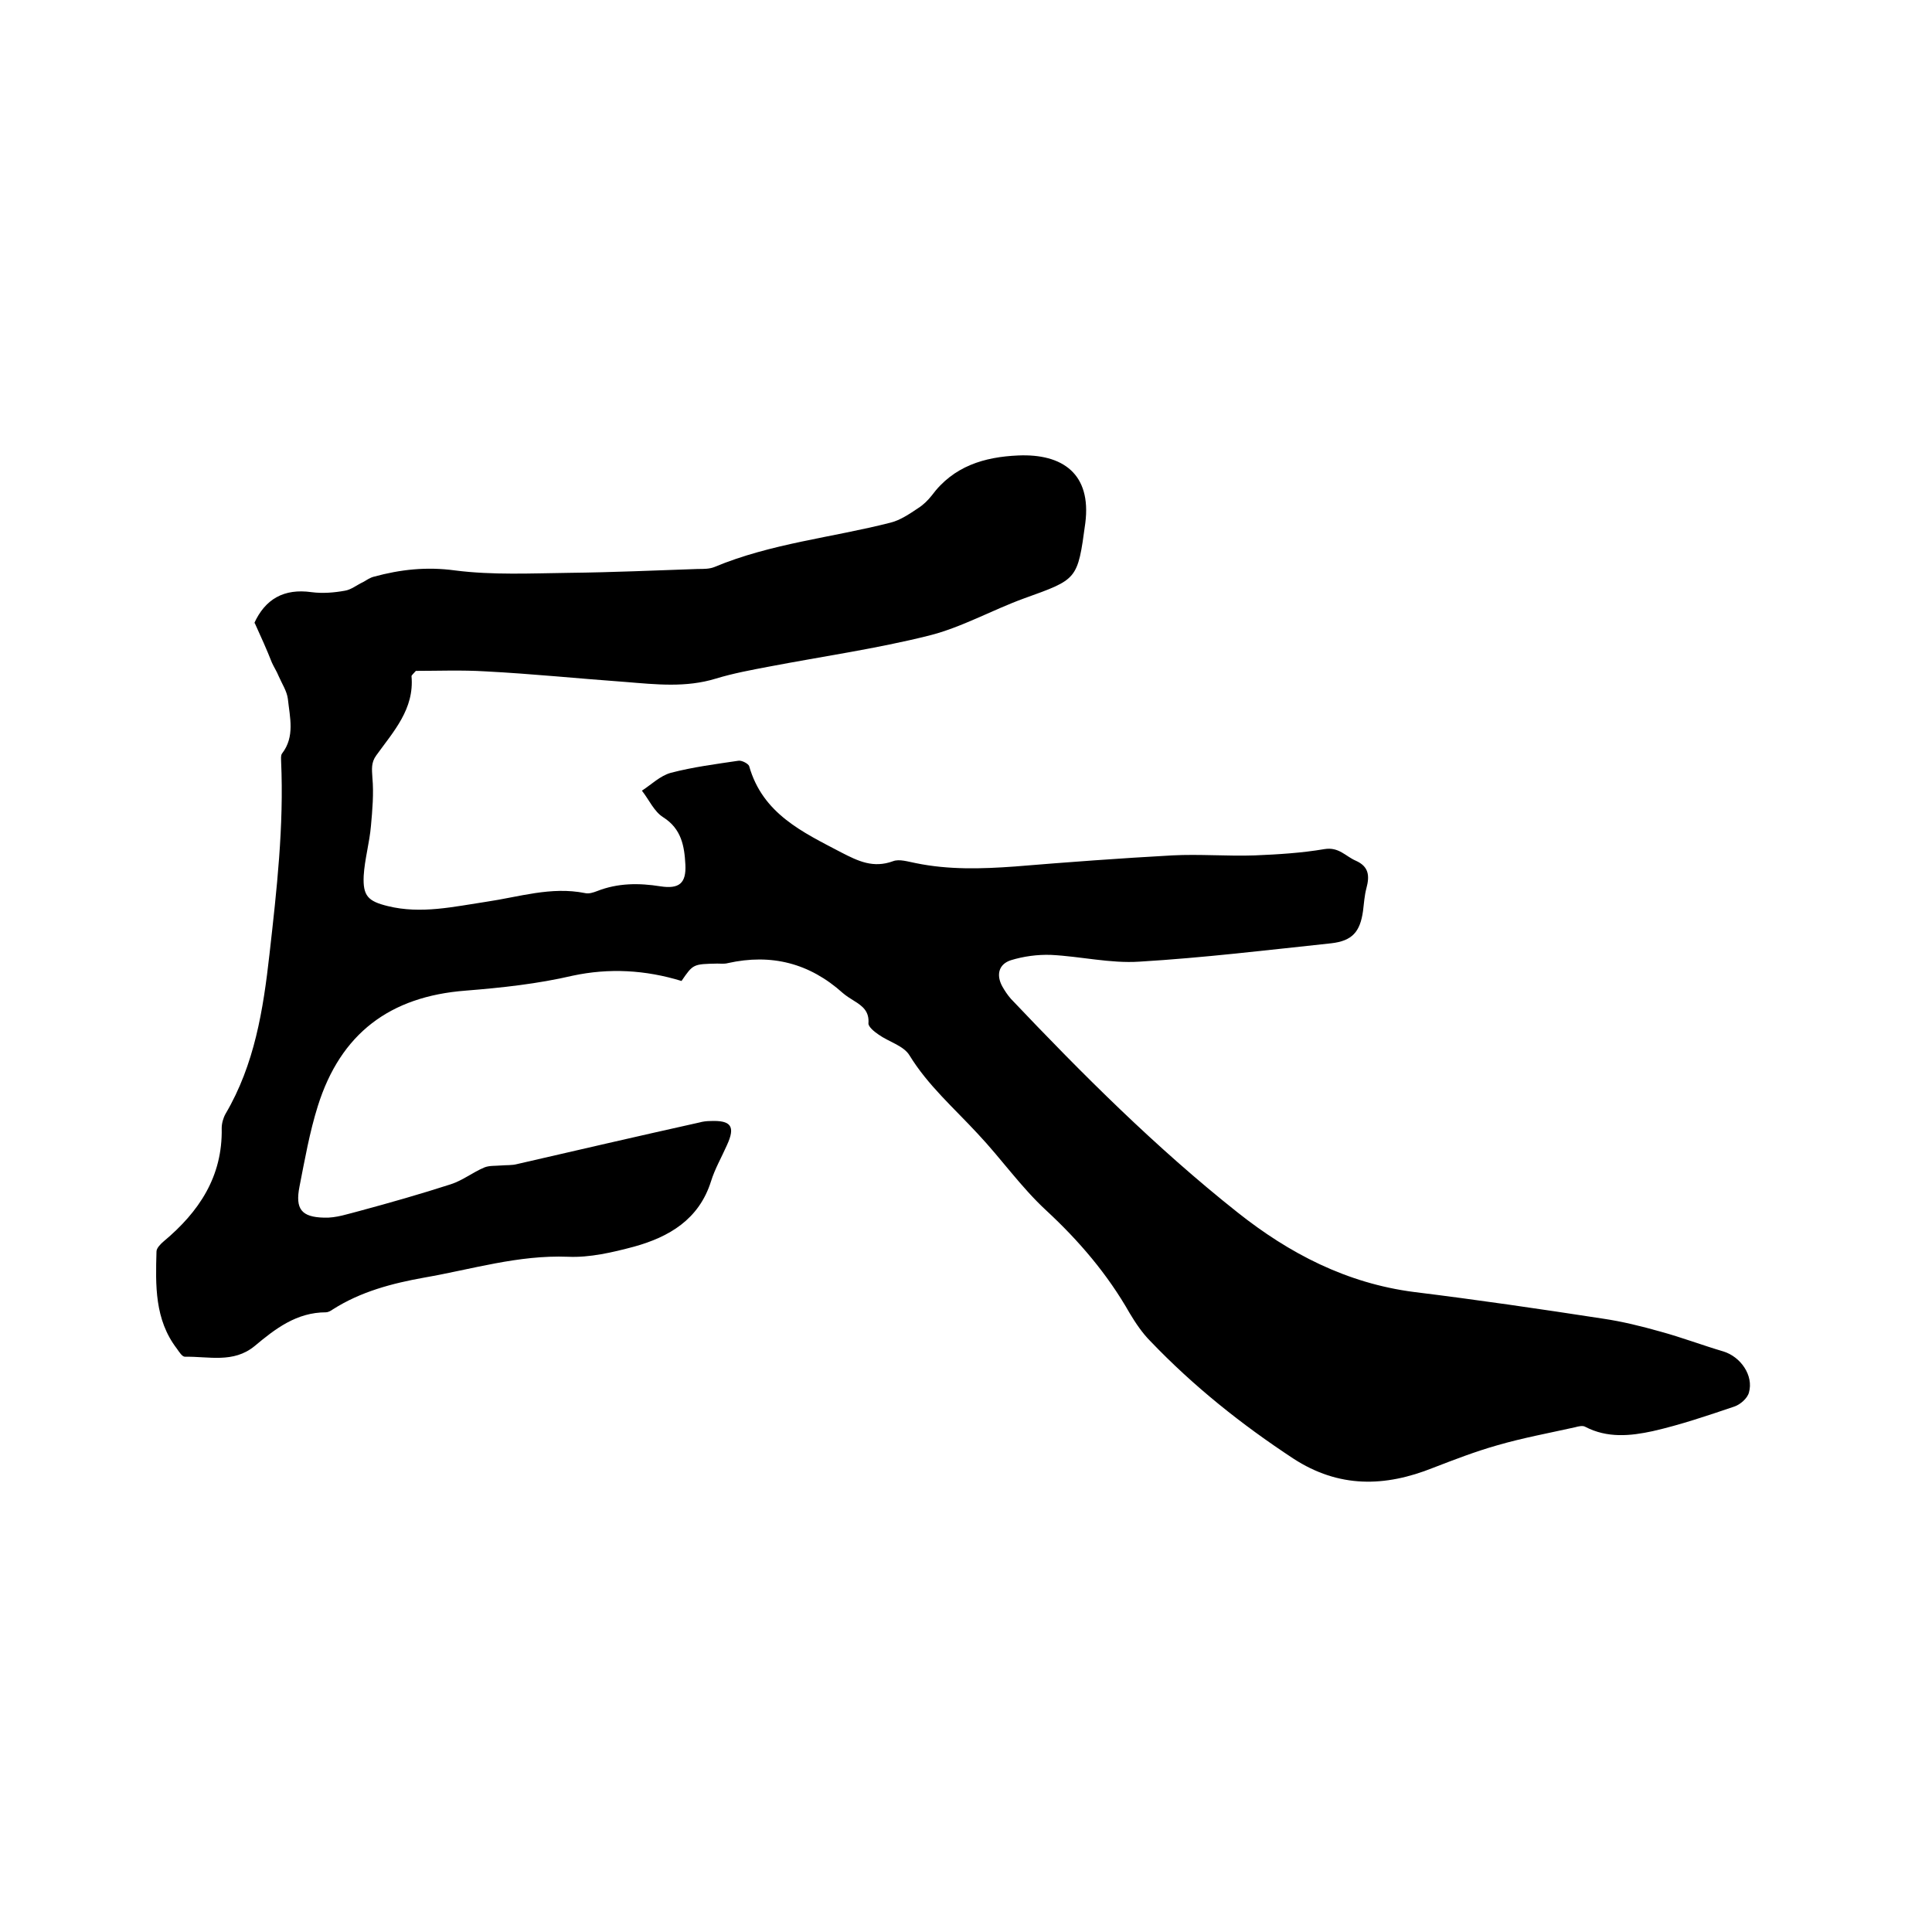 <svg enable-background="new 0 0 400 400" viewBox="0 0 400 400" xmlns="http://www.w3.org/2000/svg"><path d="m52.7 128.9c-.1.4-.1.3-.1.2 2.3-5.1 6.2-7.3 11.9-6.5 2.3.3 4.7.1 6.9-.3 1.3-.2 2.5-1.2 3.8-1.8.7-.4 1.4-.9 2.2-1.1 5.5-1.5 10.9-2.1 16.8-1.3 7.8 1 15.8.6 23.7.5 8.9-.1 17.8-.5 26.6-.8 1.2 0 2.4 0 3.4-.4 11.7-4.9 24.4-6.1 36.5-9.2 2-.5 3.9-1.8 5.7-3 1.1-.7 2-1.6 2.8-2.6 4.5-6.1 10.9-8 17.9-8.3 9.2-.4 15.2 3.8 13.9 14-1.6 11.8-1.6 11.6-12.7 15.6-6.6 2.4-12.9 6-19.7 7.7-10.8 2.7-22 4.3-33 6.4-3.7.7-7.5 1.4-11.1 2.5-6.2 1.9-12.4 1.2-18.6.7-9.7-.7-19.4-1.7-29.1-2.2-4.9-.3-9.9-.1-14.4-.1-.6.7-.9.9-.9 1.1.6 6.8-3.7 11.4-7.3 16.4-1.1 1.5-.9 2.9-.8 4.6.3 3.3 0 6.7-.3 10-.3 3.5-1.3 6.9-1.5 10.3-.2 4.2.9 5.3 5 6.3 6.9 1.7 13.7.1 20.4-.9 6.8-1 13.4-3.2 20.4-1.8.8.2 1.7-.1 2.5-.4 4.3-1.7 8.7-1.7 13.1-1 3.9.6 5.4-.6 5.2-4.5-.2-3.8-.8-7.4-4.6-9.8-1.9-1.2-2.9-3.6-4.4-5.5 2-1.3 3.8-3.1 6-3.7 4.6-1.2 9.3-1.8 14-2.5.7-.1 2 .6 2.2 1.1 2.8 9.9 11.1 13.7 19.1 17.9 3.5 1.8 6.6 3.3 10.7 1.8 1.3-.5 3.1.1 4.7.4 6.8 1.4 13.6 1.2 20.5.7 10.9-.9 21.7-1.7 32.6-2.3 5.7-.3 11.4.2 17.1 0 4.8-.2 9.7-.5 14.4-1.3 3-.5 4.4 1.5 6.5 2.4 2.7 1.2 2.9 3.1 2.2 5.7-.4 1.5-.5 3.1-.7 4.7-.6 4.3-2.2 6.2-6.6 6.7-13.2 1.4-26.4 3-39.7 3.8-6 .4-12.2-1.1-18.3-1.4-2.8-.1-5.7.3-8.3 1.1-2.5.8-3.1 3-1.8 5.4.5.9 1.1 1.8 1.8 2.6 14.8 15.6 30 30.8 46.9 44.2 10.7 8.5 22.6 14.7 36.6 16.5 13 1.6 26 3.5 39 5.5 4.1.6 8.1 1.6 12 2.7 4.4 1.2 8.6 2.8 13 4.1 3.6 1.1 6.3 5 5.3 8.5-.3 1.2-1.8 2.5-3 2.9-5.6 1.9-11.2 3.8-16.9 5.1-4.6 1-9.4 1.5-14-.9-.5-.3-1.4-.1-2.1.1-5.4 1.2-10.8 2.2-16 3.7-4.6 1.3-9 3-13.4 4.7-10 4-19.5 4.2-28.9-1.9-10.8-7.1-20.7-15-29.6-24.3-1.7-1.7-3.1-3.8-4.3-5.8-4.6-8.1-10.5-15-17.3-21.3-5.2-4.8-9.3-10.7-14.2-15.9-4.9-5.3-10.3-10-14.1-16.2-1.2-2-4.3-2.8-6.4-4.3-.9-.6-2.1-1.6-2.1-2.3.2-2.5-1.2-3.6-3-4.7-.8-.5-1.6-1-2.3-1.6-6.9-6.2-14.8-8.2-23.8-6.2-.7.2-1.5.1-2.2.1-5 .1-5 .1-7.4 3.6-7.5-2.3-15-2.7-22.5-1.1-7.3 1.7-14.7 2.5-22.2 3.1-15.7 1.2-25.9 8.9-30.6 23.9-1.7 5.4-2.7 11.1-3.8 16.7-.9 4.6.4 6.3 5.1 6.4 2.5.1 5-.8 7.4-1.4 6.3-1.7 12.6-3.5 18.8-5.5 2.5-.8 4.6-2.5 7-3.5 1-.4 2.2-.3 3.4-.4 1.1-.1 2.3 0 3.4-.3 12.6-2.9 25.1-5.8 37.7-8.6.7-.2 1.5-.3 2.2-.3 4.4-.2 5.3 1.1 3.5 5-1.1 2.5-2.5 4.9-3.3 7.5-2.5 7.9-8.7 11.5-15.9 13.5-4.5 1.2-9.2 2.3-13.7 2.1-10.3-.4-19.9 2.6-29.7 4.3-6.7 1.2-13.2 2.9-19 6.6-.4.3-1 .6-1.4.6-6.1 0-10.5 3.4-14.8 7-4.4 3.6-9.5 2.1-14.4 2.2-.6 0-1.2-1-1.7-1.7-4.6-6-4.4-13.1-4.2-20.1 0-.7.9-1.6 1.5-2.1 7.3-6.1 12.2-13.4 12-23.4 0-1 .3-2.1.8-3 6-10.2 7.8-21.5 9.1-33.1 1.5-13.3 3-26.5 2.4-39.9 0-.5-.1-1.2.2-1.6 2.7-3.5 1.6-7.5 1.2-11.3-.2-1.6-1.2-3.1-1.9-4.7-.4-1-1-1.9-1.4-2.8-1.1-2.8-2.2-5.2-3.6-8.3z"/></svg>